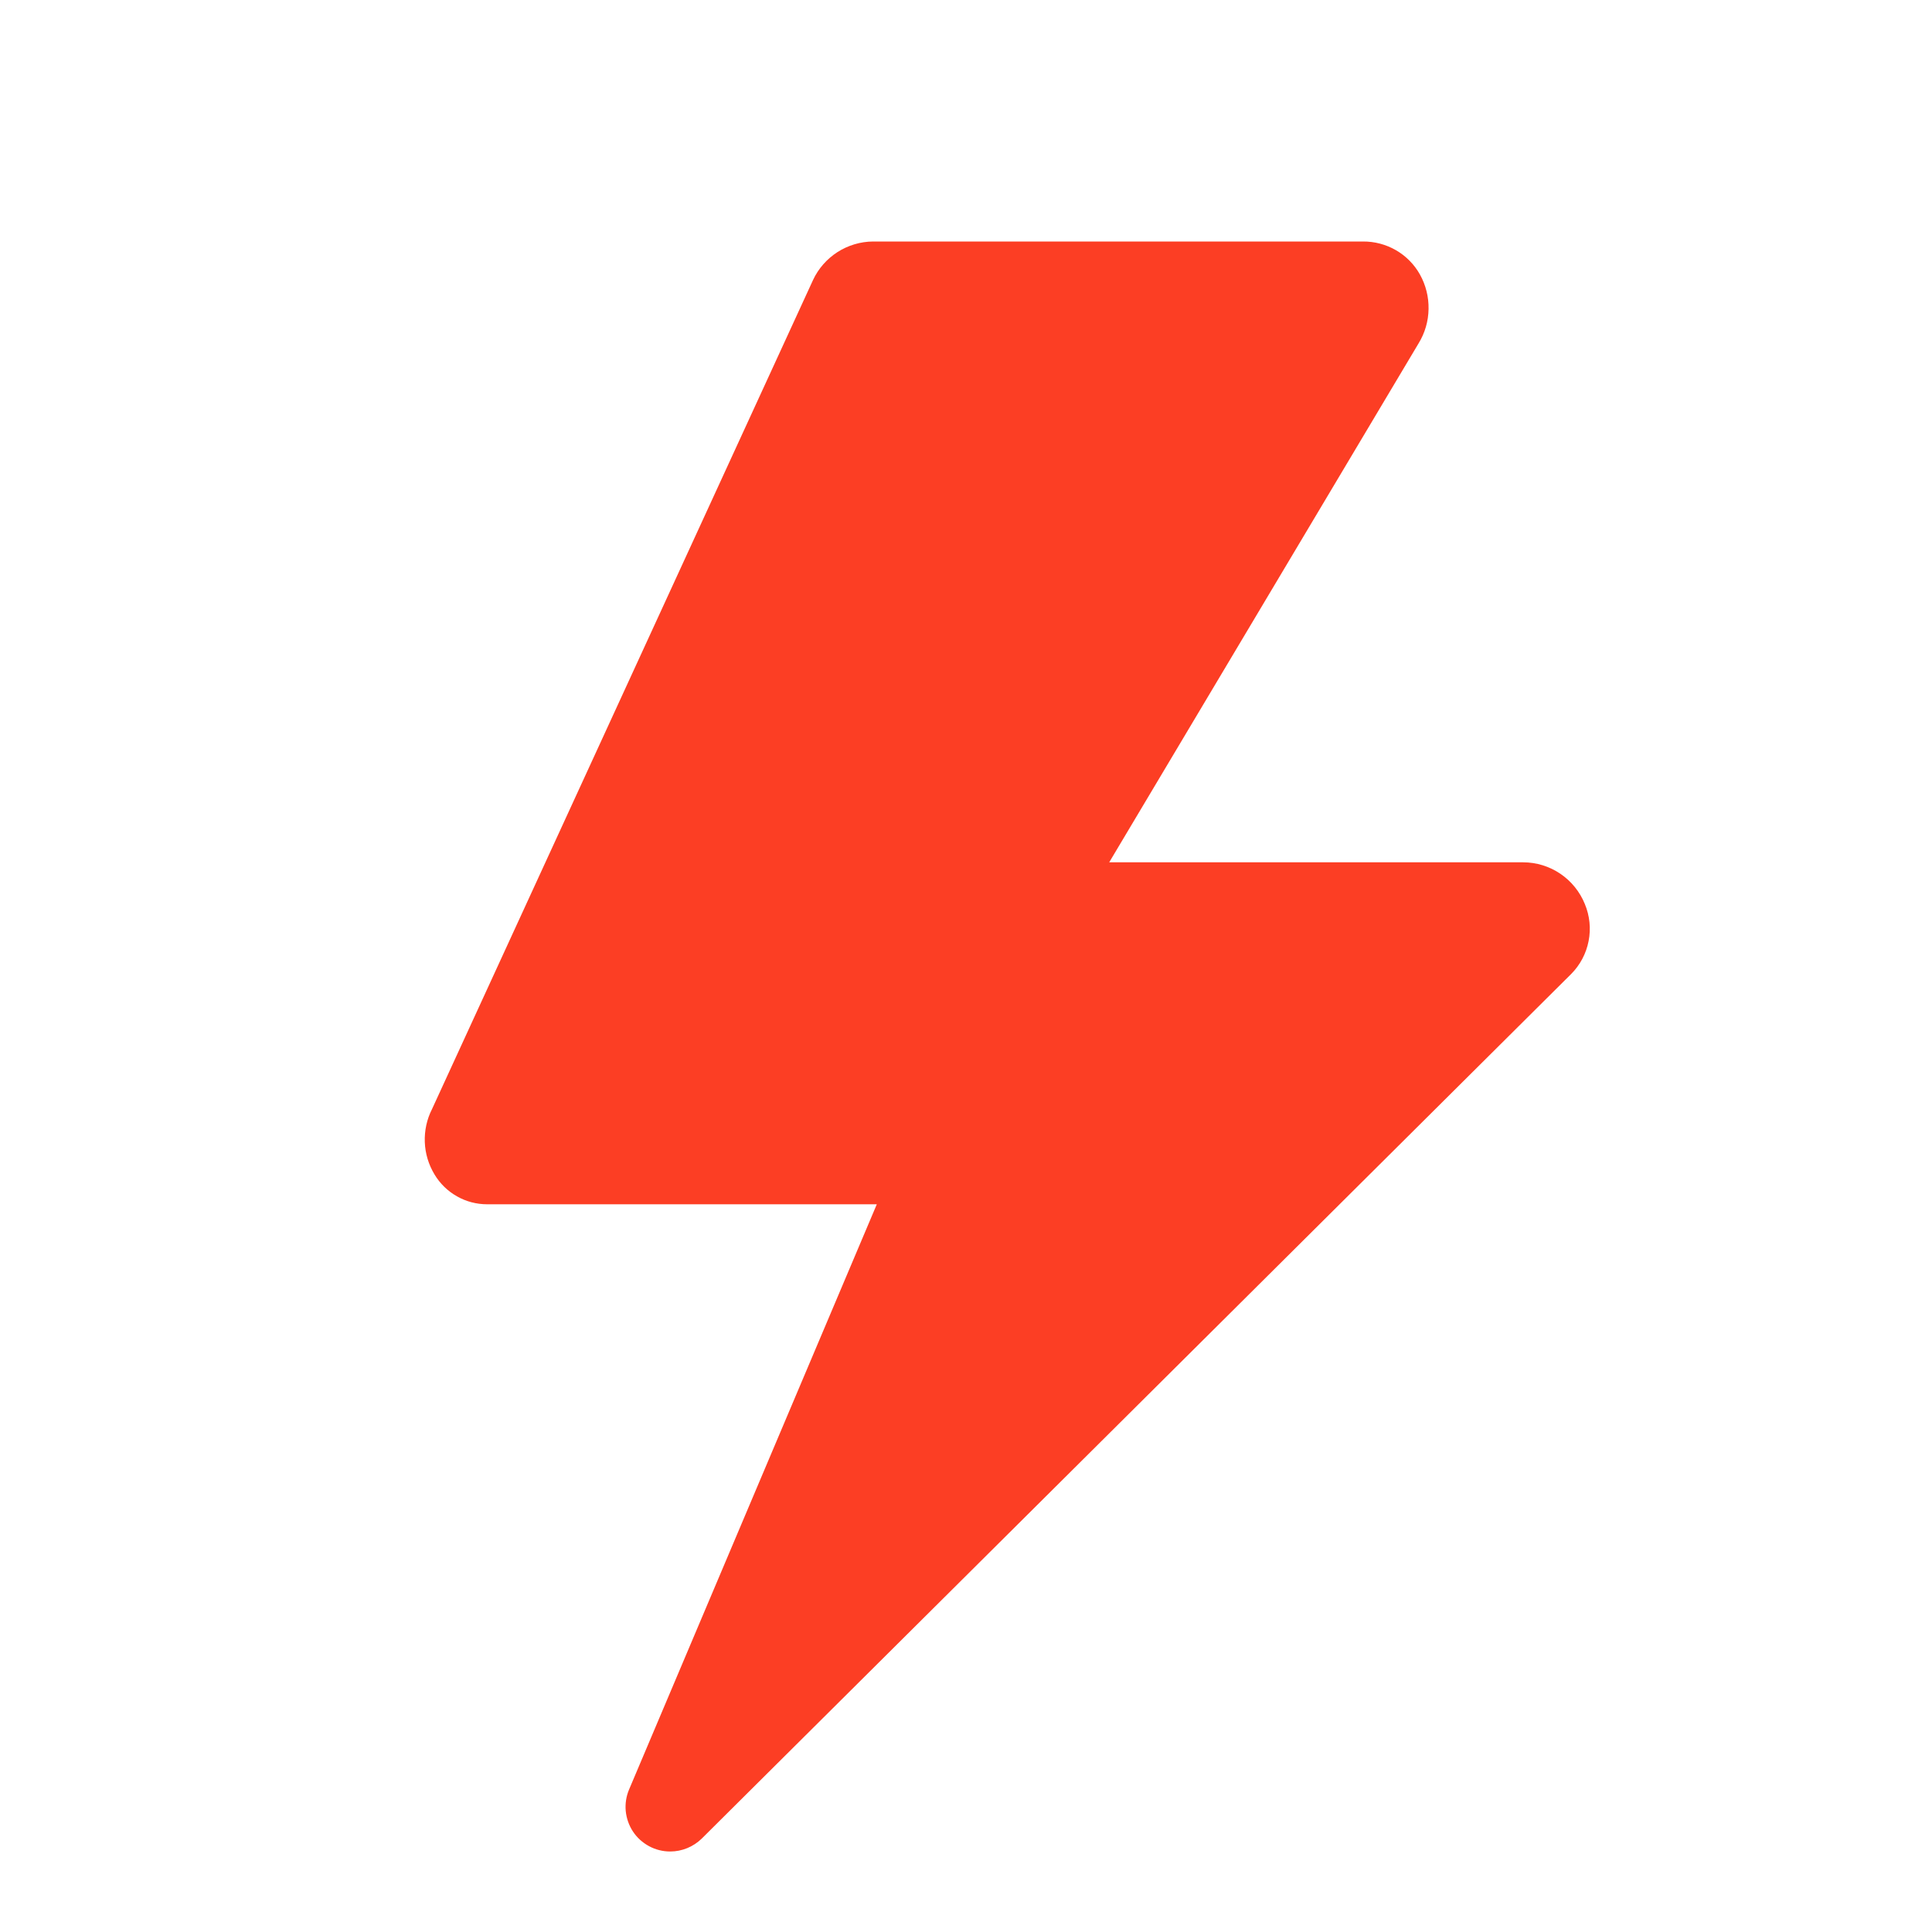 <?xml version="1.0" encoding="UTF-8"?> <svg xmlns="http://www.w3.org/2000/svg" width="24" height="24" viewBox="0 0 24 24" fill="none"><path d="M19.516 12.101L8.717 22.84C8.612 22.942 8.472 23 8.325 23C8.233 23 8.143 22.977 8.063 22.934C7.982 22.89 7.913 22.828 7.863 22.752C7.812 22.675 7.782 22.587 7.773 22.496C7.765 22.405 7.779 22.313 7.815 22.229L10.892 14.96H6.051C5.919 14.96 5.79 14.926 5.676 14.861C5.561 14.796 5.465 14.702 5.398 14.59C5.324 14.468 5.282 14.329 5.277 14.187C5.272 14.045 5.302 13.904 5.367 13.777L10.1 3.478C10.166 3.336 10.272 3.216 10.404 3.131C10.536 3.047 10.689 3.001 10.846 3H16.931C17.075 2.999 17.216 3.036 17.341 3.108C17.466 3.18 17.569 3.285 17.639 3.41C17.712 3.541 17.749 3.689 17.746 3.839C17.744 3.99 17.701 4.136 17.623 4.264L13.779 10.712H18.921C19.086 10.712 19.247 10.762 19.383 10.854C19.519 10.946 19.625 11.077 19.687 11.229C19.748 11.375 19.765 11.536 19.734 11.691C19.704 11.846 19.628 11.989 19.516 12.101Z" fill="#FC3E24"></path></svg> 